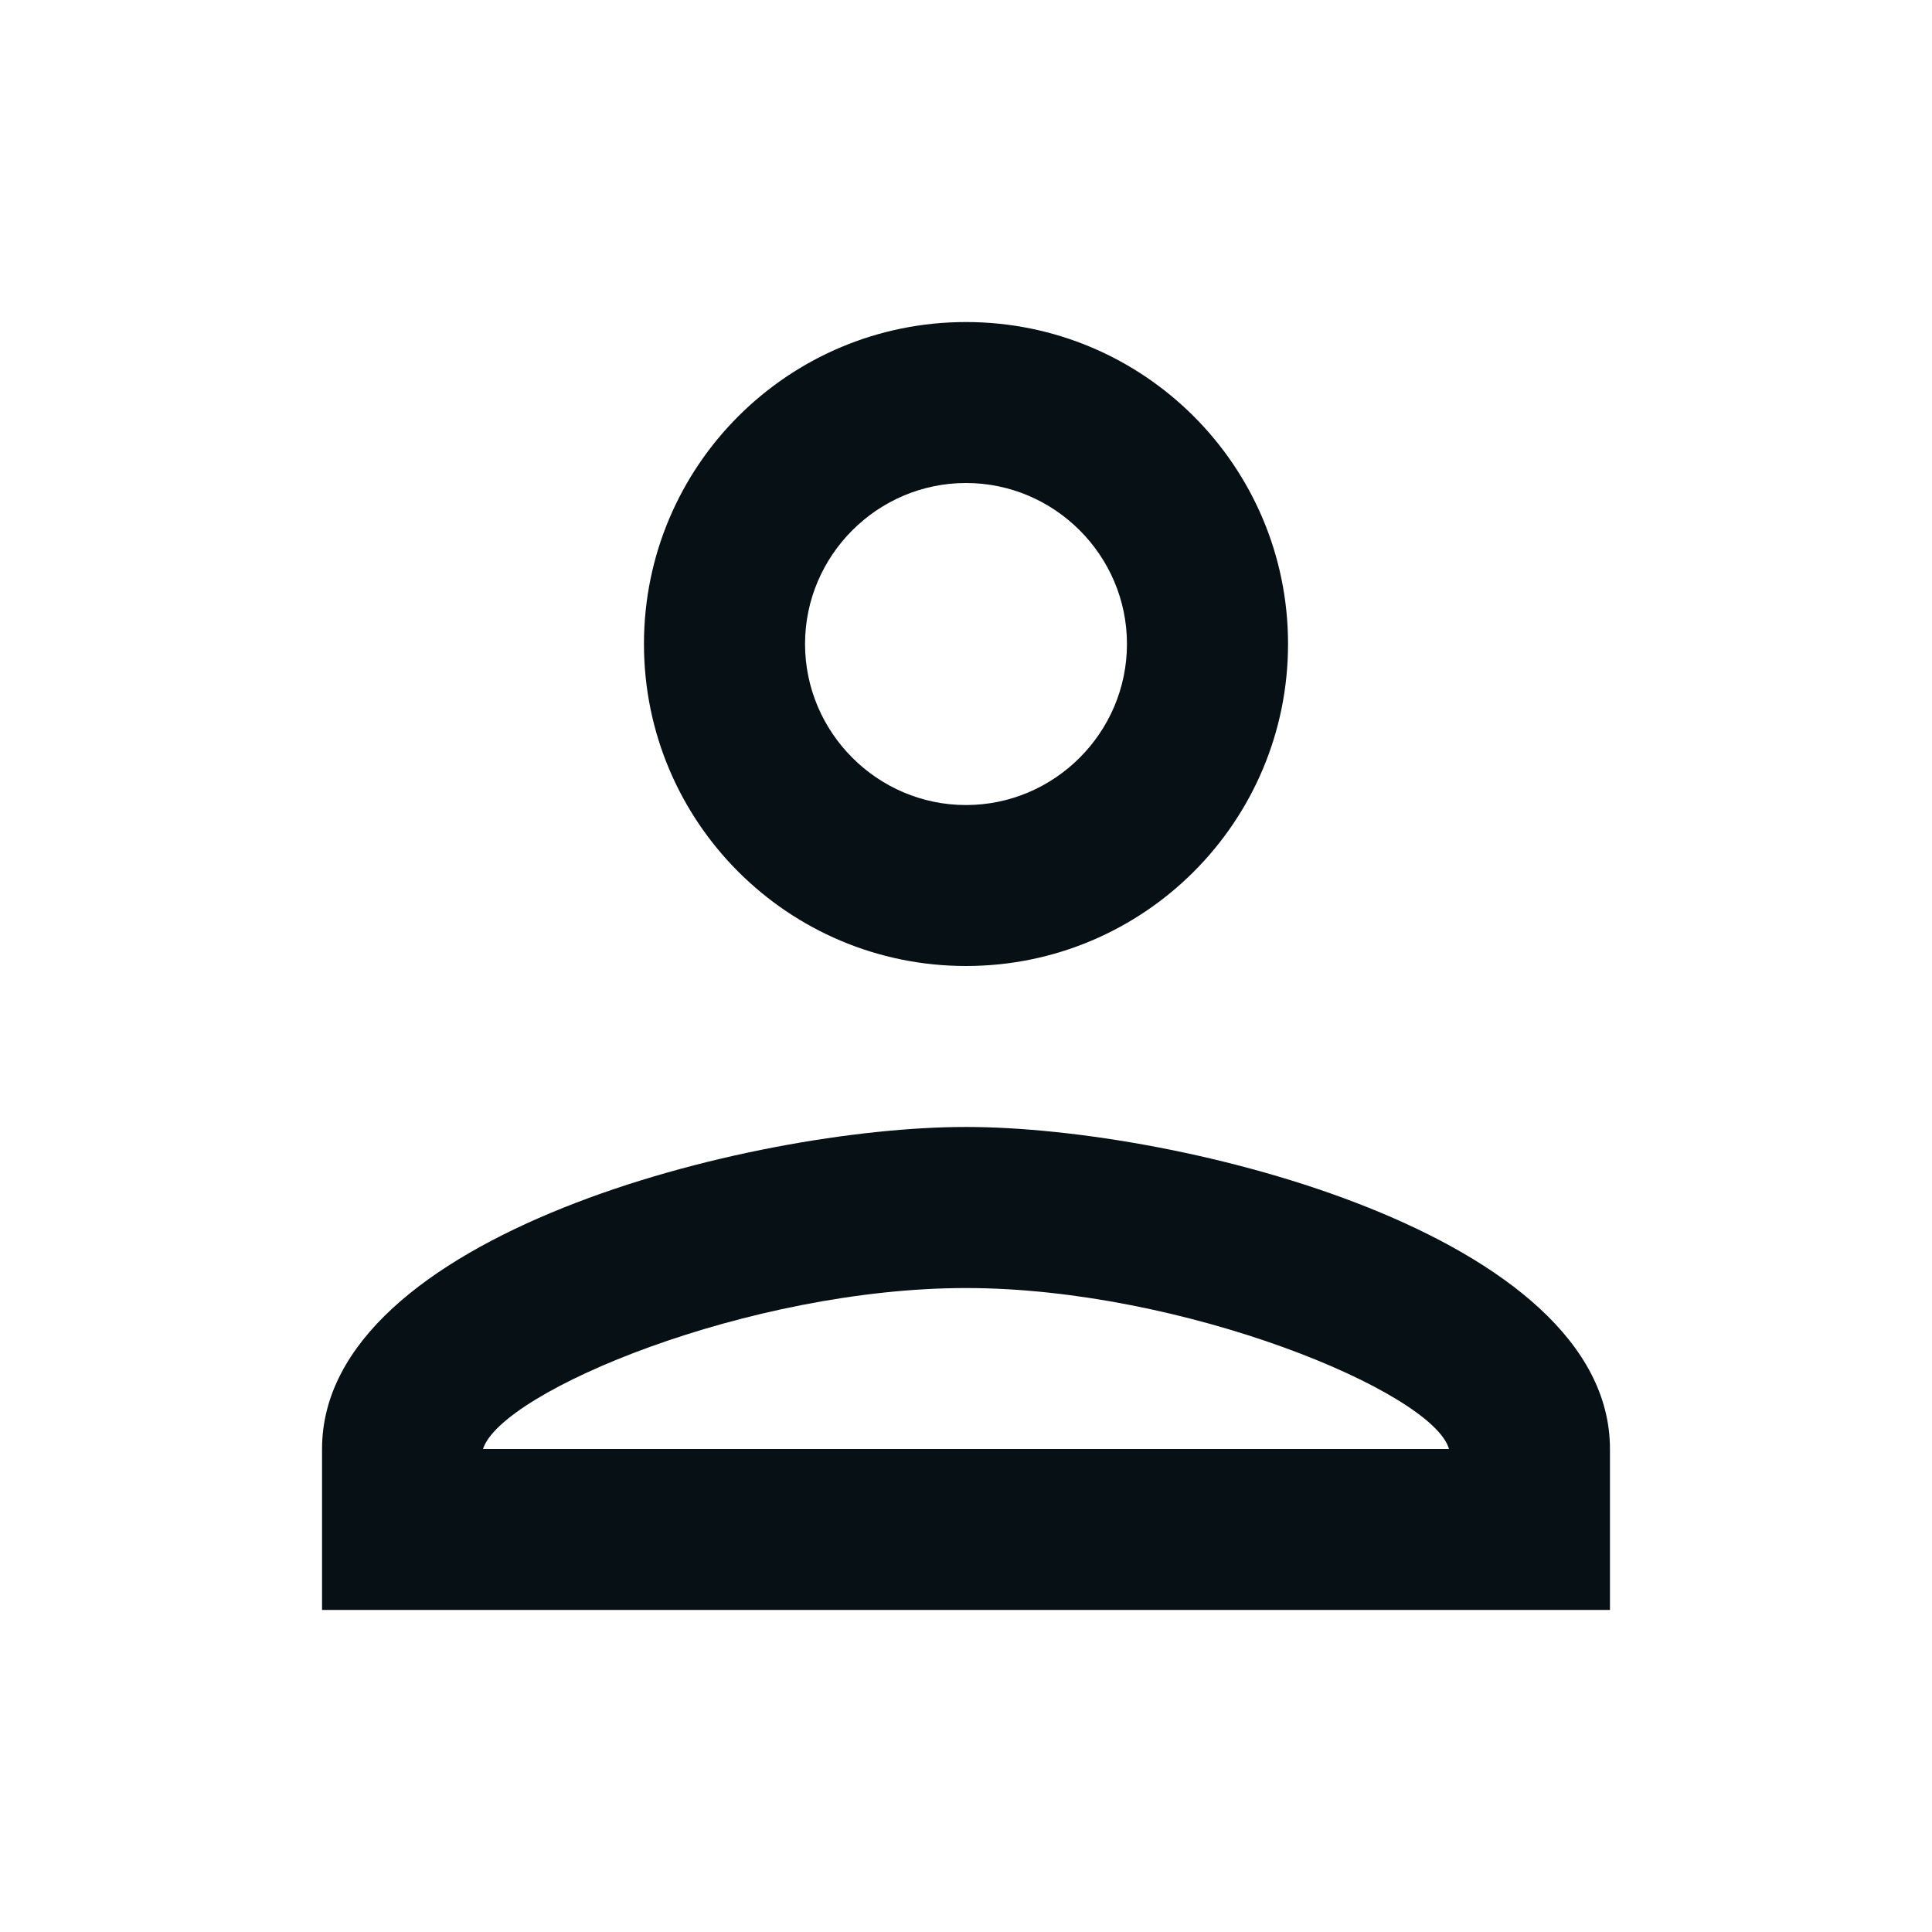 <svg width="16" height="16" viewBox="0 0 16 16" fill="none" xmlns="http://www.w3.org/2000/svg">
<path d="M8 4C8.733 4 9.333 4.6 9.333 5.333C9.333 6.067 8.733 6.667 8 6.667C7.267 6.667 6.667 6.067 6.667 5.333C6.667 4.6 7.267 4 8 4ZM8 10.667C9.8 10.667 11.867 11.527 12 12H4C4.153 11.52 6.207 10.667 8 10.667ZM8 2.667C6.527 2.667 5.333 3.86 5.333 5.333C5.333 6.807 6.527 8 8 8C9.473 8 10.667 6.807 10.667 5.333C10.667 3.86 9.473 2.667 8 2.667ZM8 9.333C6.22 9.333 2.667 10.227 2.667 12V13.333H13.333V12C13.333 10.227 9.78 9.333 8 9.333Z" fill="#071015"/>
</svg>
